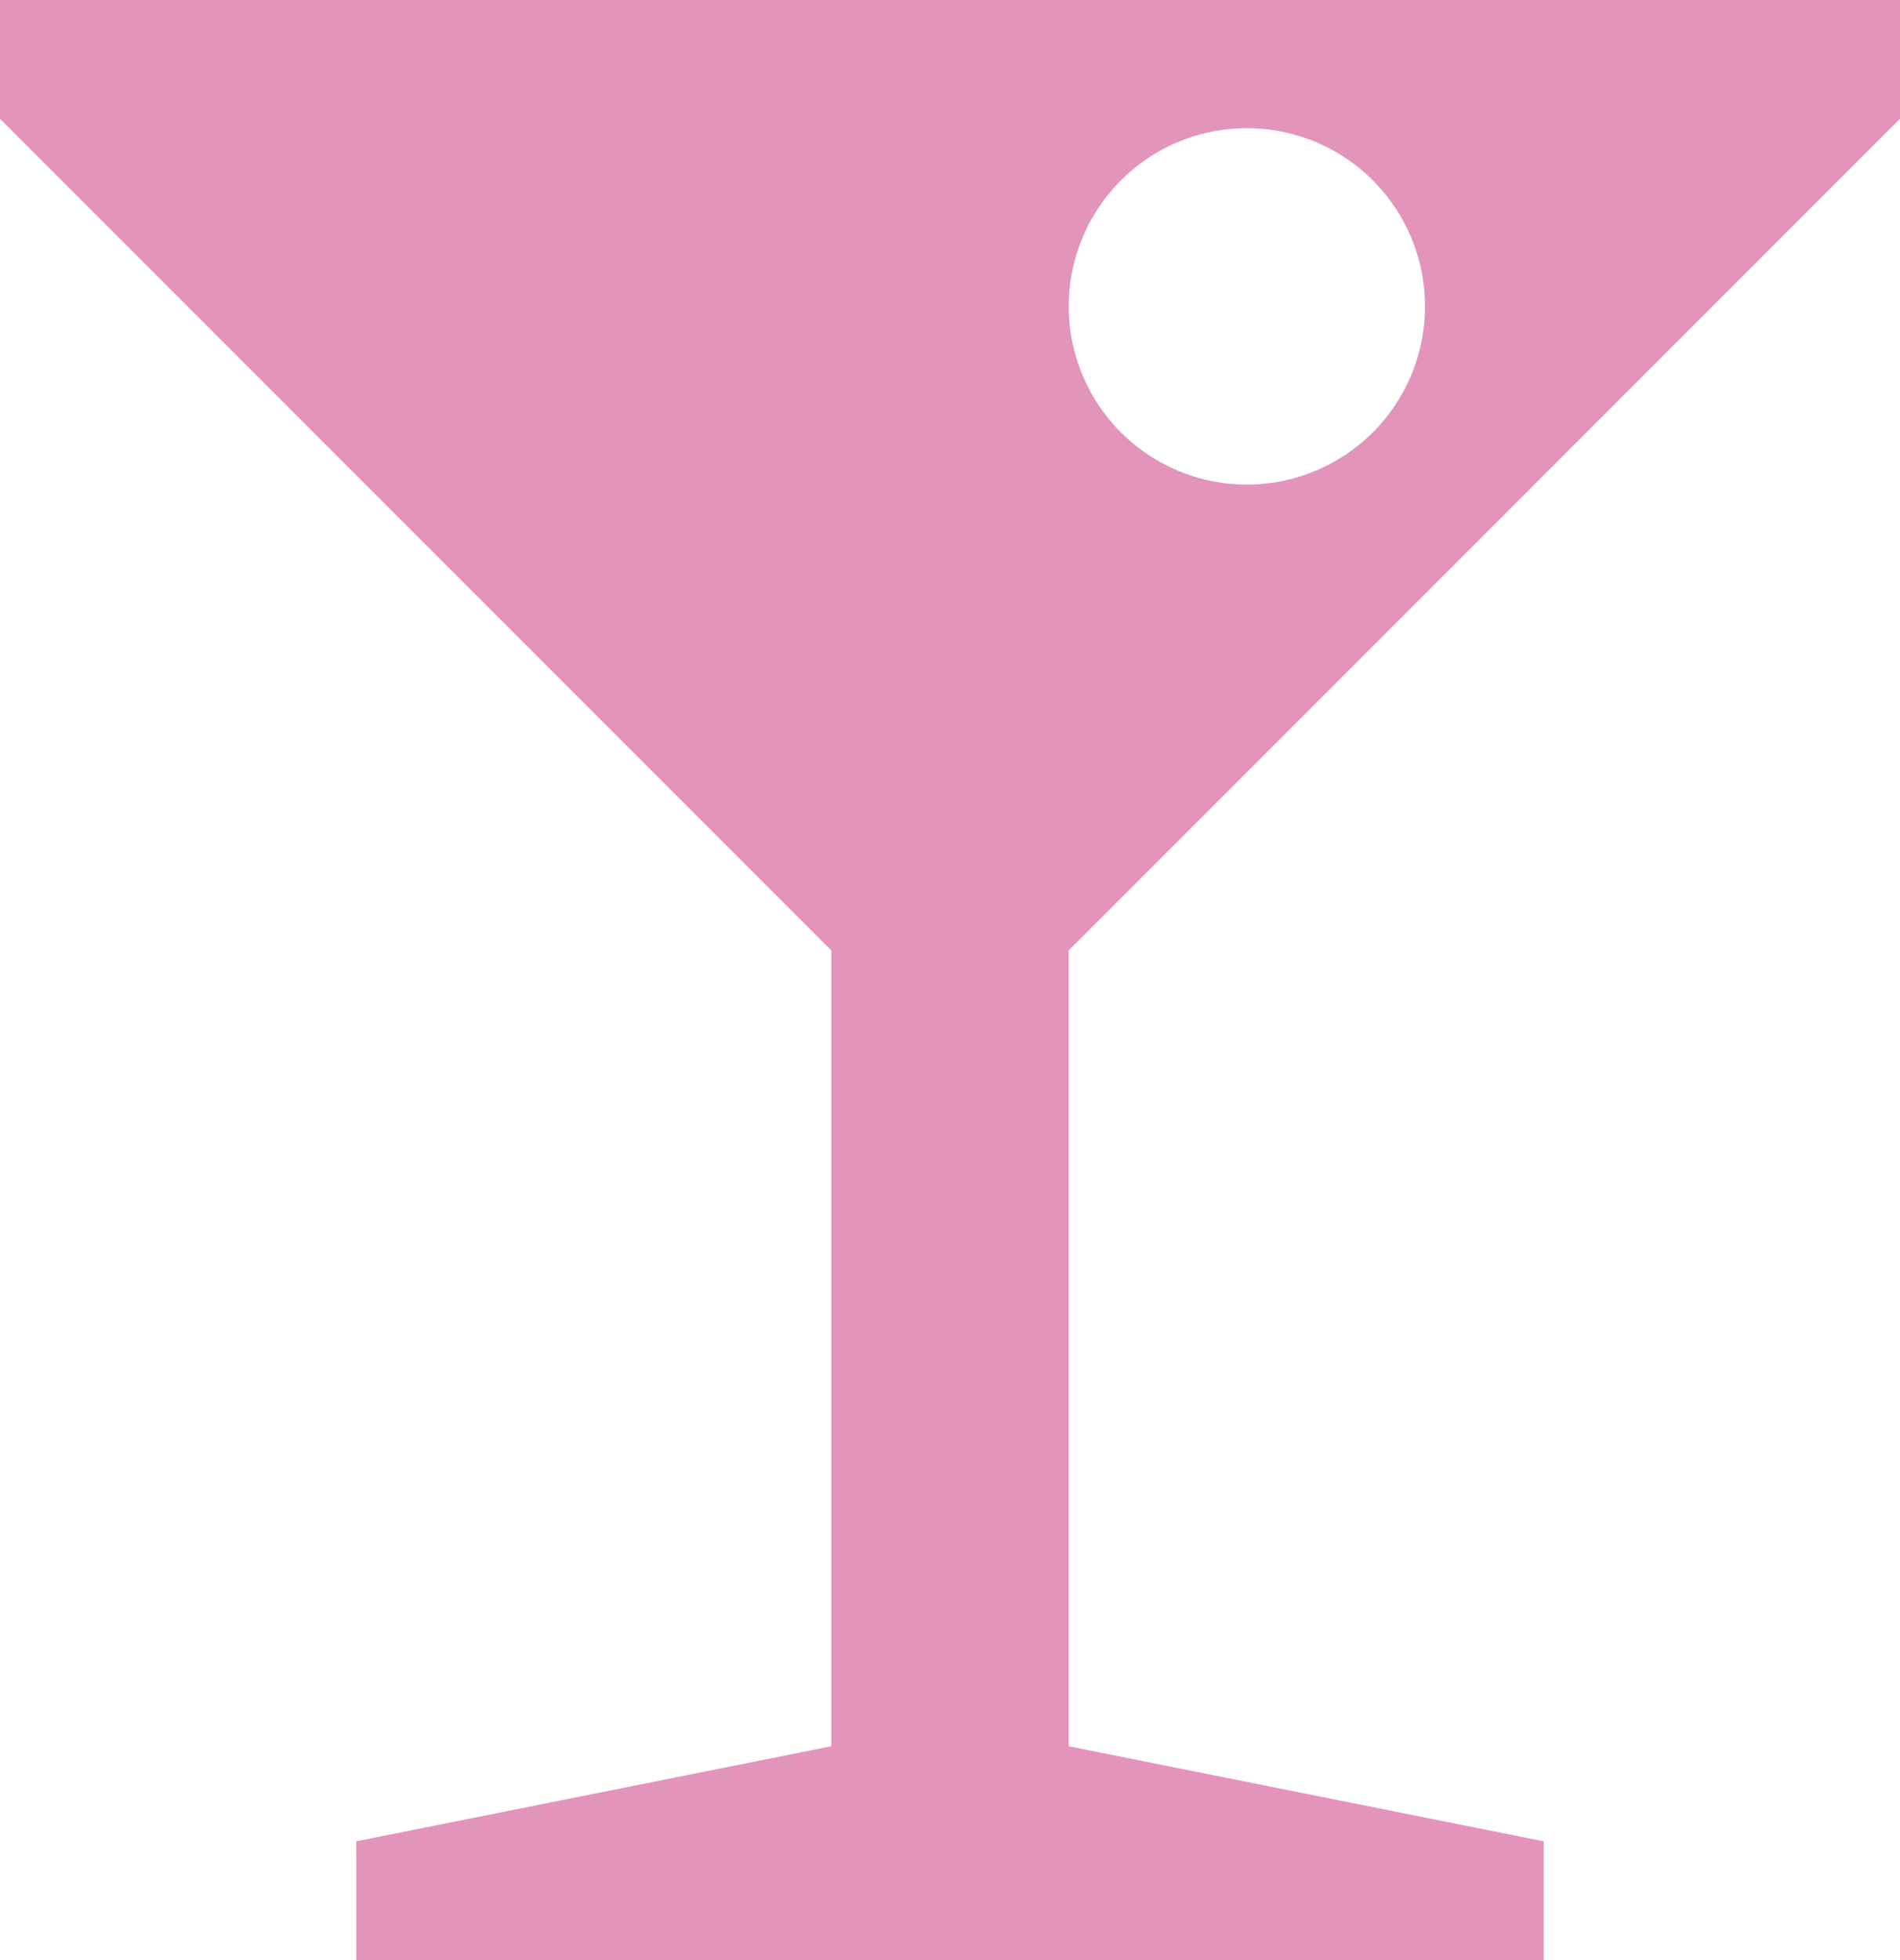 <svg viewBox="0 0 32 33" xmlns="http://www.w3.org/2000/svg" title="Socialite" class="icon inline-block"><path d="M14 29.4V16L0 2V0h32v2L18 16v13.4l8 1.6v2H6v-2l8-1.6zm7-21.242a3 3 0 1 0 0-6 3 3 0 0 0 0 6z" fill="#e394ba" fill-rule="evenodd"></path></svg>
